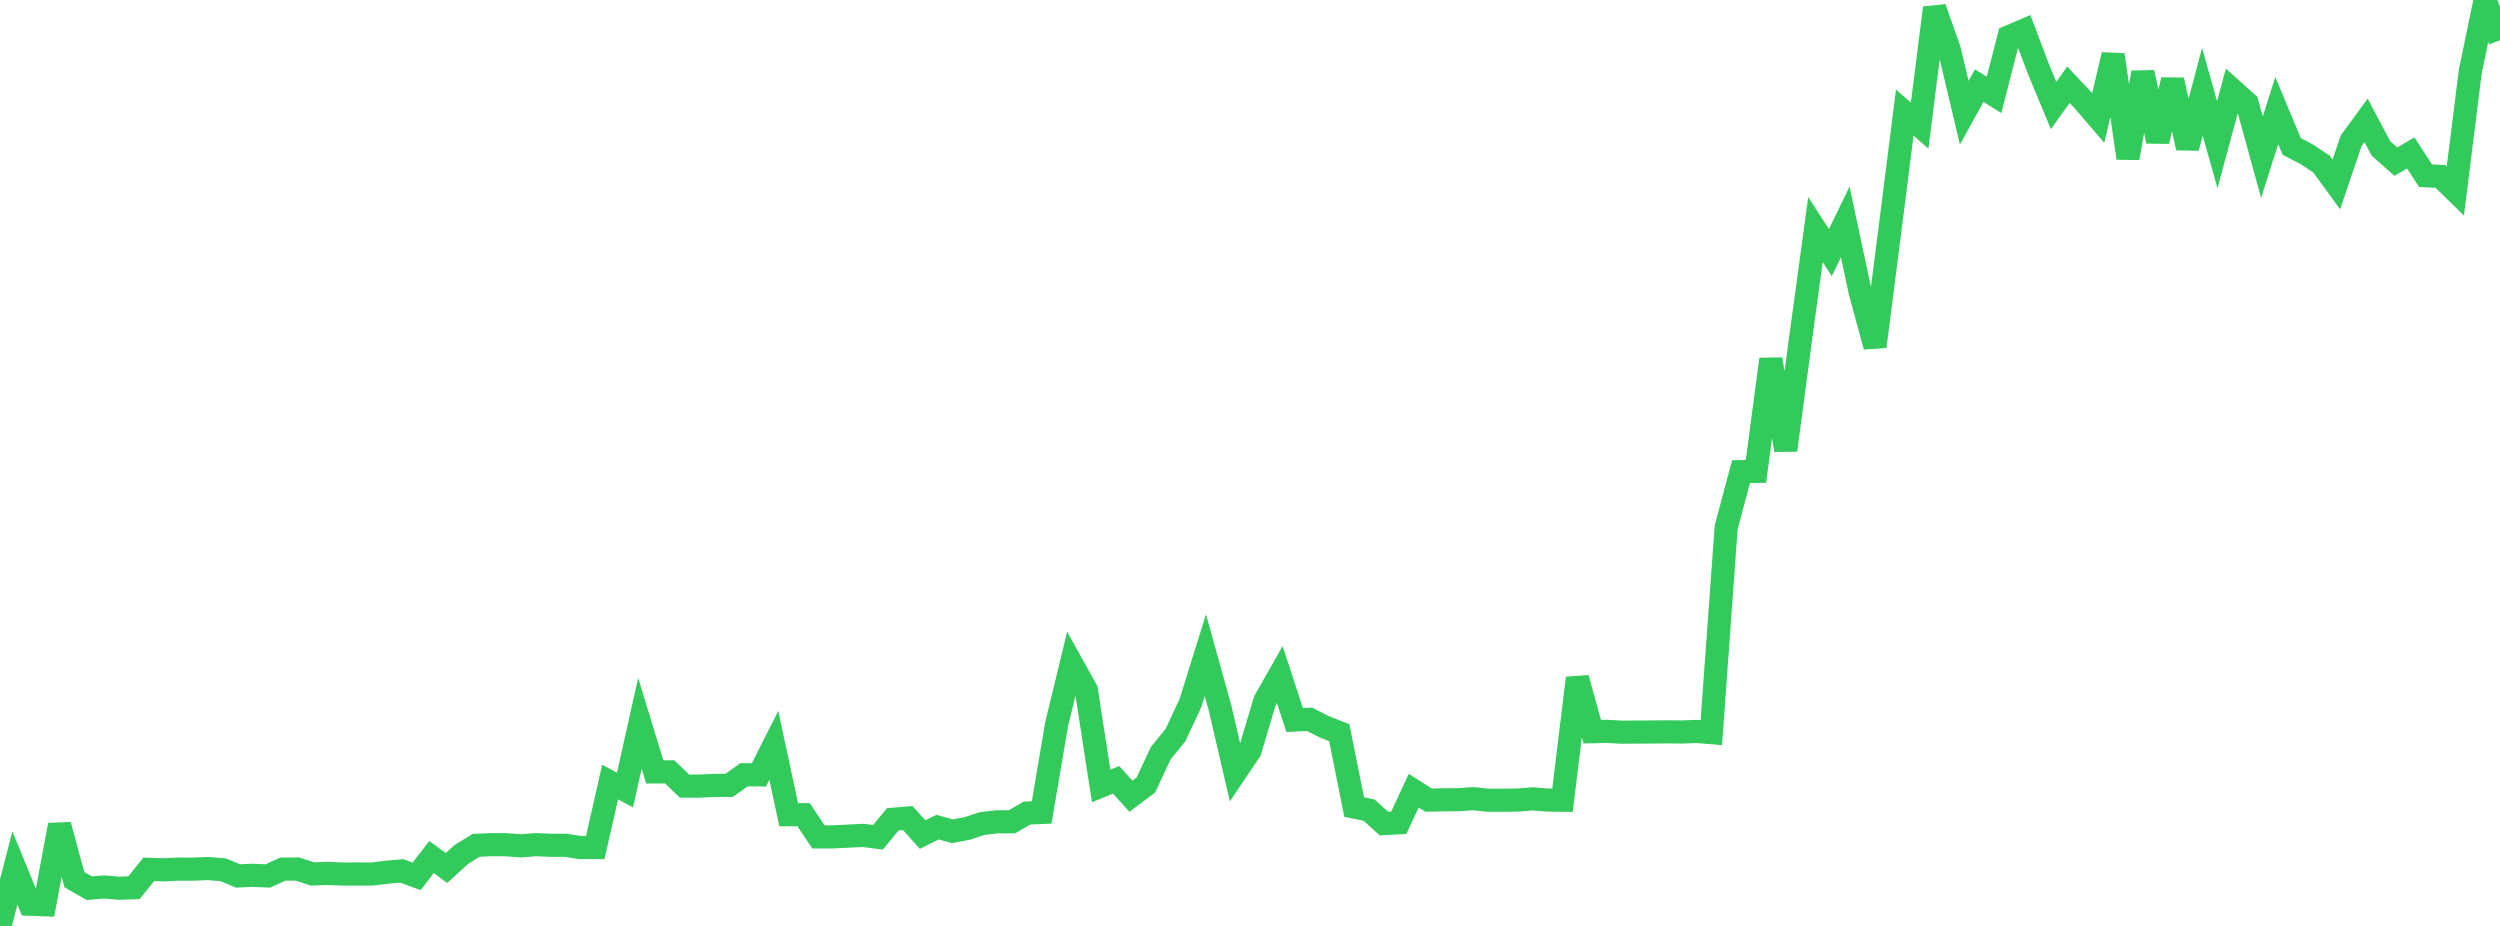 <?xml version="1.0" standalone="no"?>
<!DOCTYPE svg PUBLIC "-//W3C//DTD SVG 1.1//EN" "http://www.w3.org/Graphics/SVG/1.1/DTD/svg11.dtd">

<svg width="135" height="50" viewBox="0 0 135 50" preserveAspectRatio="none" 
  xmlns="http://www.w3.org/2000/svg"
  xmlns:xlink="http://www.w3.org/1999/xlink">


<polyline points="0.0, 50.0 0.804, 46.871 1.607, 48.827 2.411, 48.857 3.214, 44.549 4.018, 47.502 4.821, 47.962 5.625, 47.896 6.429, 47.965 7.232, 47.937 8.036, 46.944 8.839, 46.97 9.643, 46.933 10.446, 46.934 11.25, 46.901 12.054, 46.969 12.857, 47.301 13.661, 47.265 14.464, 47.302 15.268, 46.933 16.071, 46.928 16.875, 47.195 17.679, 47.164 18.482, 47.198 19.286, 47.196 20.089, 47.197 20.893, 47.098 21.696, 47.029 22.5, 47.323 23.304, 46.278 24.107, 46.874 24.911, 46.141 25.714, 45.646 26.518, 45.612 27.321, 45.614 28.125, 45.677 28.929, 45.61 29.732, 45.645 30.536, 45.645 31.339, 45.767 32.143, 45.768 32.946, 42.232 33.75, 42.659 34.554, 39.054 35.357, 41.683 36.161, 41.679 36.964, 42.449 37.768, 42.451 38.571, 42.412 39.375, 42.41 40.179, 41.837 40.982, 41.844 41.786, 40.25 42.589, 43.993 43.393, 43.993 44.196, 45.193 45.0, 45.191 45.804, 45.151 46.607, 45.112 47.411, 45.214 48.214, 44.242 49.018, 44.175 49.821, 45.067 50.625, 44.667 51.429, 44.887 52.232, 44.736 53.036, 44.471 53.839, 44.378 54.643, 44.377 55.446, 43.907 56.25, 43.874 57.054, 39.126 57.857, 35.813 58.661, 37.26 59.464, 42.442 60.268, 42.111 61.071, 42.996 61.875, 42.394 62.679, 40.674 63.482, 39.685 64.286, 37.955 65.089, 35.381 65.893, 38.27 66.696, 41.733 67.5, 40.539 68.304, 37.839 69.107, 36.424 69.911, 38.88 70.714, 38.842 71.518, 39.251 72.321, 39.564 73.125, 43.579 73.929, 43.746 74.732, 44.473 75.536, 44.429 76.339, 42.697 77.143, 43.206 77.946, 43.19 78.75, 43.185 79.554, 43.129 80.357, 43.212 81.161, 43.214 81.964, 43.203 82.768, 43.138 83.571, 43.203 84.375, 43.214 85.179, 36.615 85.982, 39.512 86.786, 39.494 87.589, 39.538 88.393, 39.53 89.196, 39.528 90.0, 39.519 90.804, 39.529 91.607, 39.497 92.411, 39.562 93.214, 28.467 94.018, 25.469 94.821, 25.455 95.625, 19.399 96.429, 24.308 97.232, 18.281 98.036, 12.398 98.839, 13.64 99.643, 11.985 100.446, 15.753 101.25, 18.711 102.054, 12.427 102.857, 6.08 103.661, 6.783 104.464, 0.428 105.268, 2.708 106.071, 6.088 106.875, 4.623 107.679, 5.124 108.482, 1.985 109.286, 1.641 110.089, 3.761 110.893, 5.698 111.696, 4.576 112.5, 5.432 113.304, 6.369 114.107, 2.959 114.911, 8.538 115.714, 3.915 116.518, 7.624 117.321, 4.32 118.125, 7.985 118.929, 4.959 119.732, 7.814 120.536, 4.846 121.339, 5.567 122.143, 8.491 122.946, 5.972 123.75, 7.907 124.554, 8.326 125.357, 8.857 126.161, 9.961 126.964, 7.599 127.768, 6.5 128.571, 8.015 129.375, 8.726 130.179, 8.258 130.982, 9.489 131.786, 9.528 132.589, 10.312 133.393, 3.878 134.196, 0.0 135.0, 2.179" fill="none" stroke="#32ca5b" stroke-width="1.25"/>

</svg>